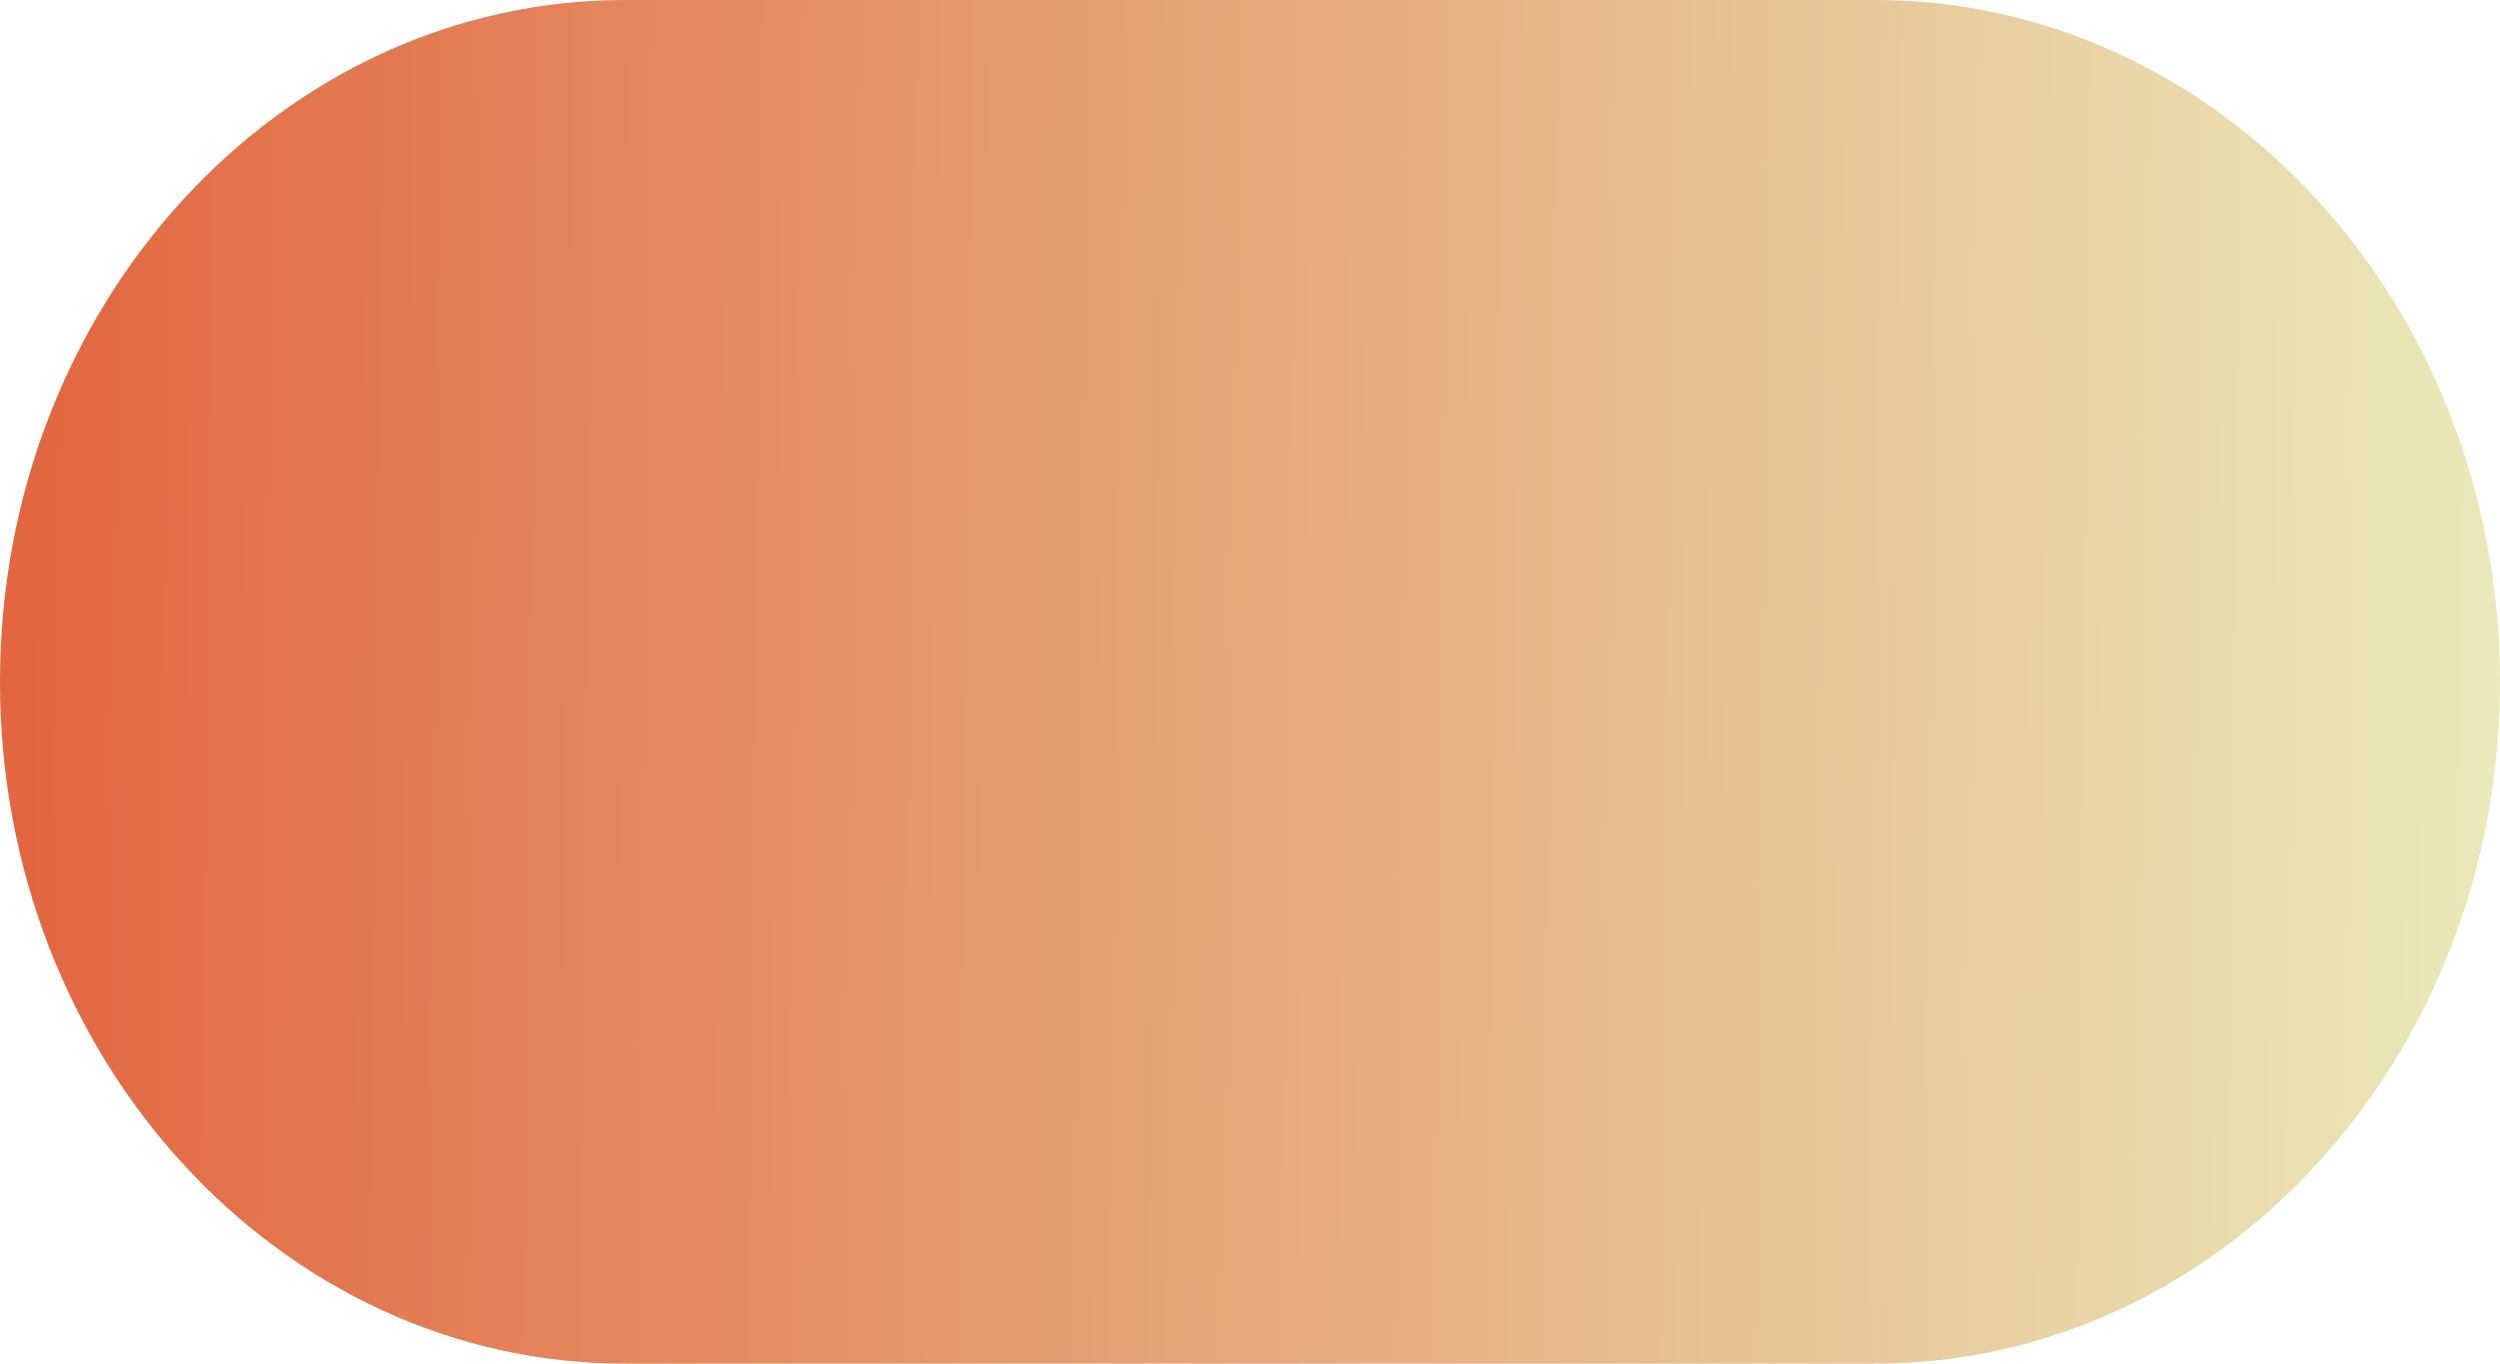 <svg xmlns="http://www.w3.org/2000/svg" xmlns:xlink="http://www.w3.org/1999/xlink" width="605" height="330" viewBox="0 0 605 330">
  <defs>
    <linearGradient id="linear-gradient" x1="1" y1="0.436" x2="0" y2="0.43" gradientUnits="objectBoundingBox">
      <stop offset="0" stop-color="#eaeaba"/>
      <stop offset="1" stop-color="#e2653e"/>
    </linearGradient>
  </defs>
  <path id="Union_23" data-name="Union 23" d="M453.75,330H151.25C67.717,330,0,256.127,0,165S67.717,0,151.25,0h302.5C537.283,0,605,73.873,605,165S537.283,330,453.75,330Z" fill="url(#linear-gradient)"/>
</svg>
